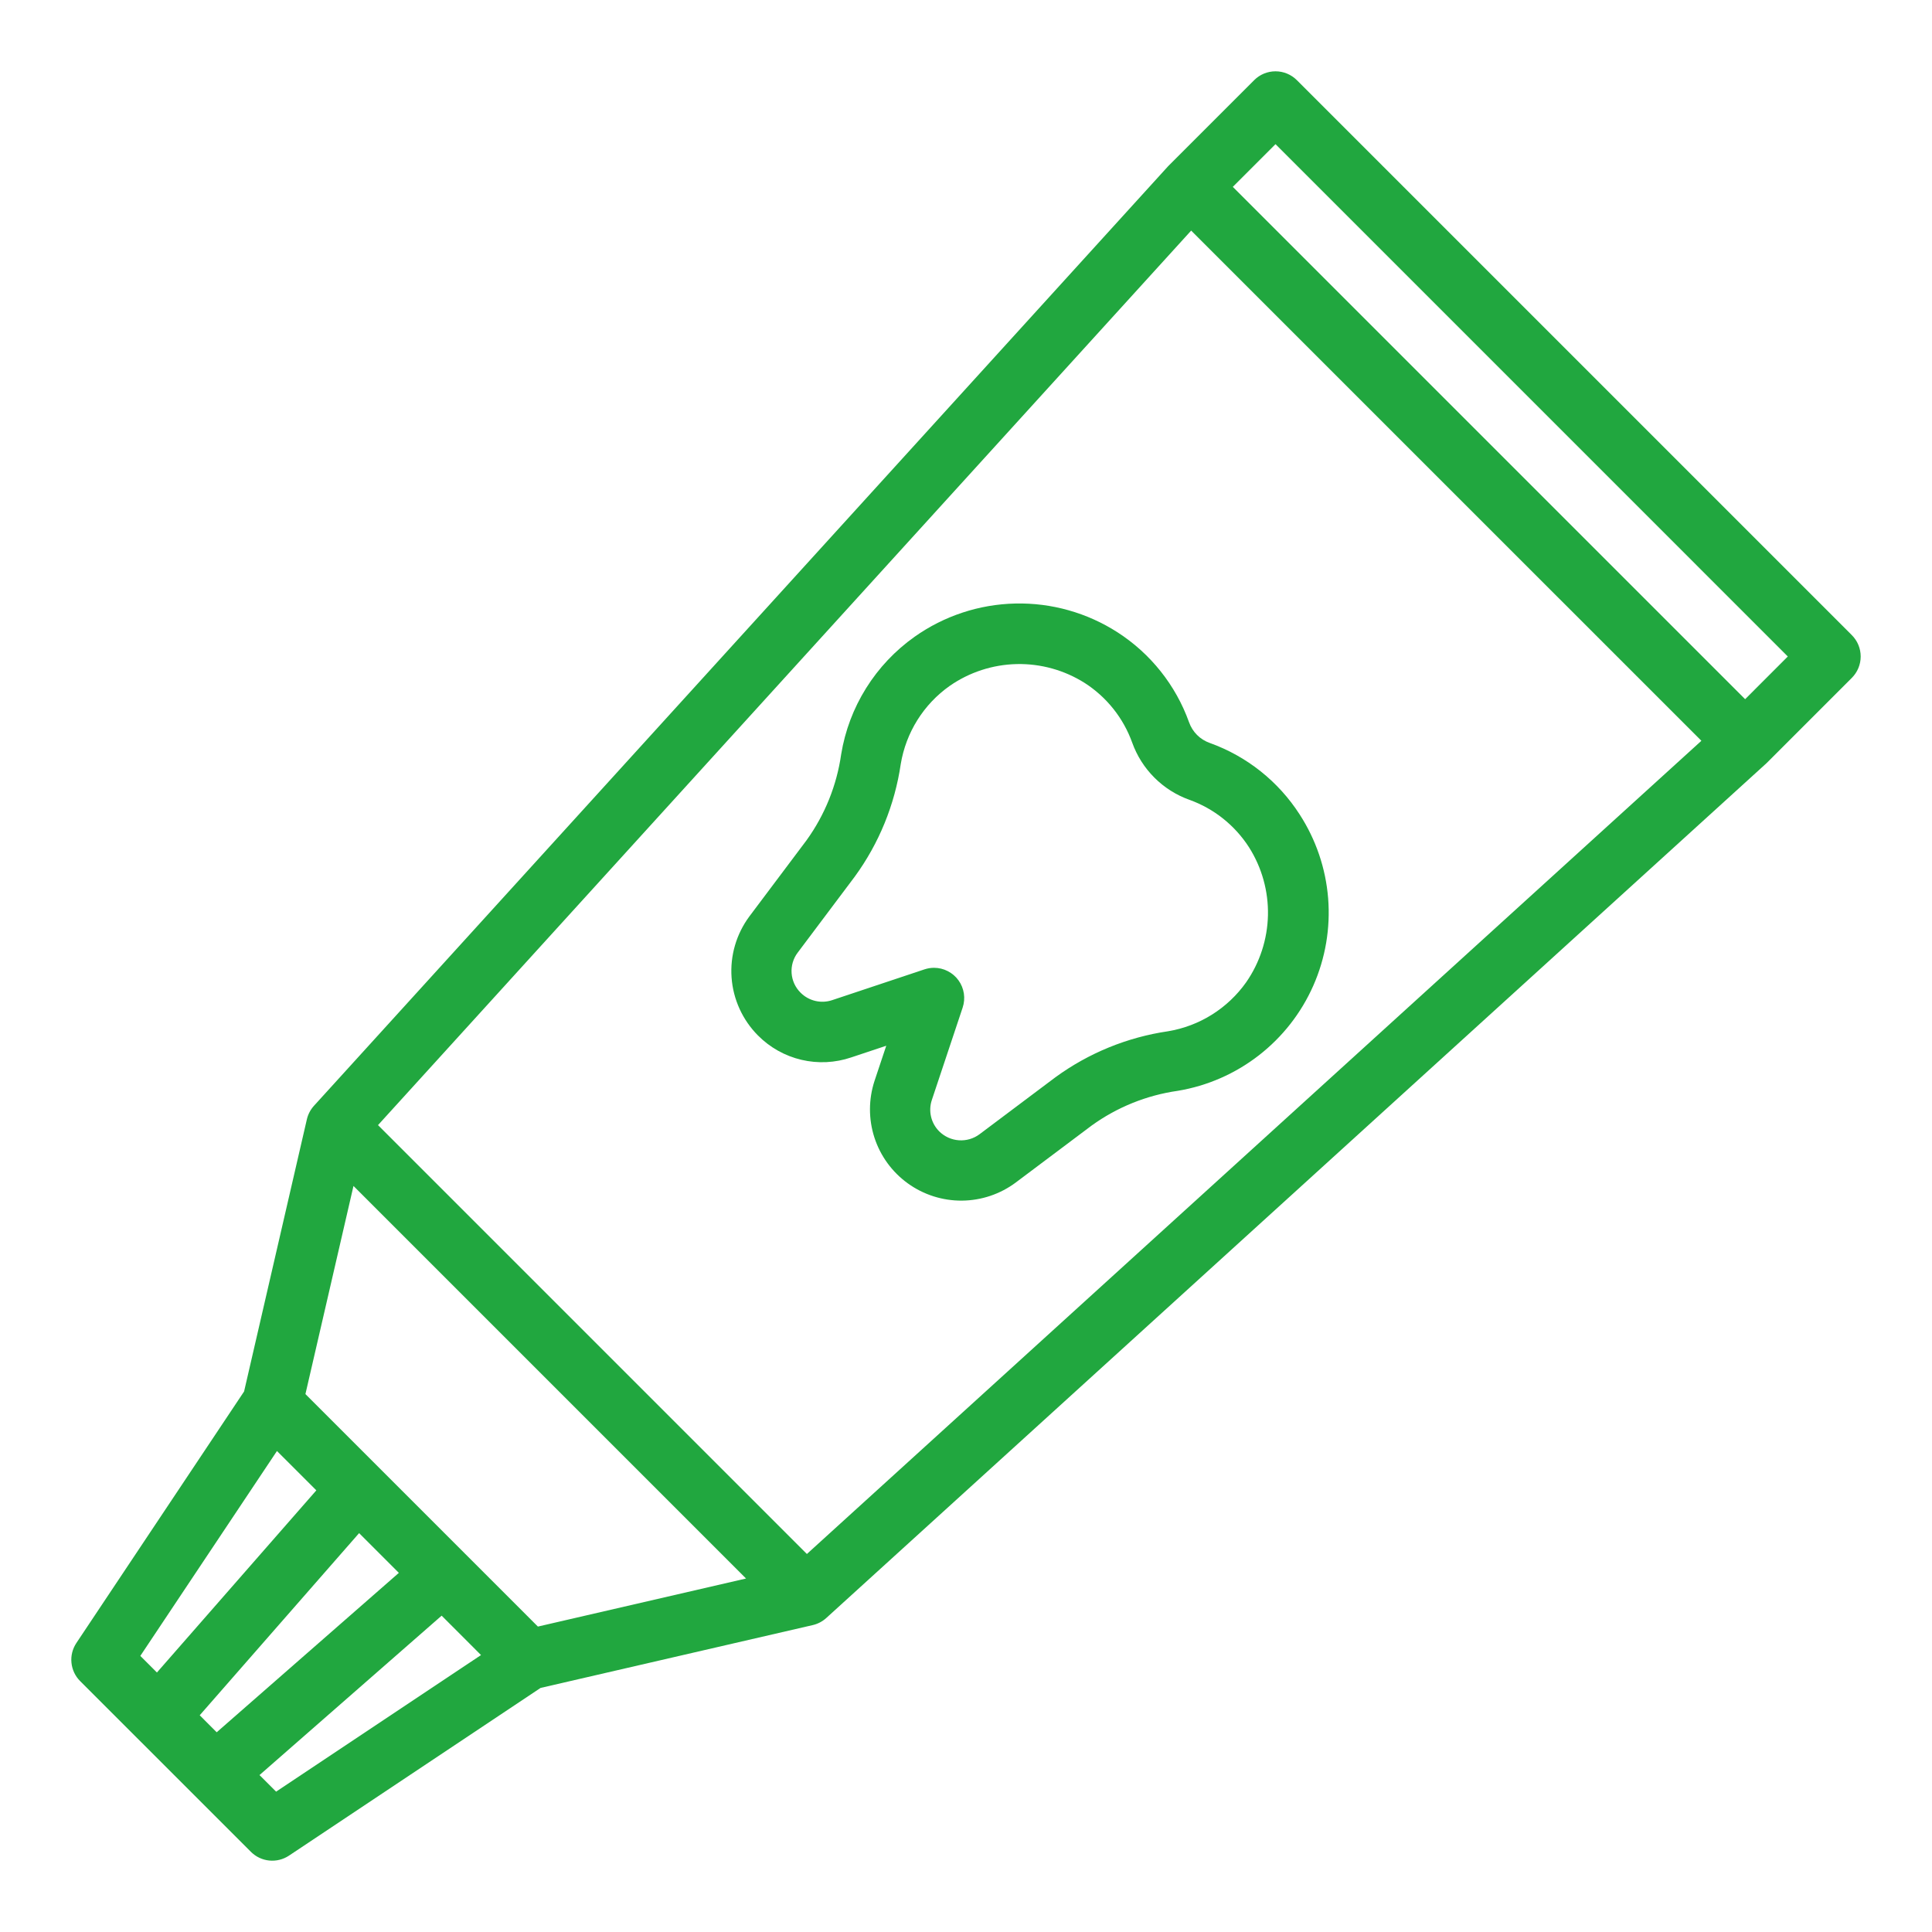 <?xml version="1.0" encoding="UTF-8"?>
<svg xmlns="http://www.w3.org/2000/svg" width="79" height="79" viewBox="0 0 79 79" fill="none">
  <path d="M75.722 25.971L53.029 3.278C52.797 3.046 52.483 2.916 52.156 2.916C51.828 2.916 51.514 3.046 51.283 3.278L47.792 6.769C47.778 6.782 47.764 6.796 47.752 6.811L12.838 45.216C12.696 45.373 12.596 45.563 12.548 45.77L9.981 56.897L3.123 67.183C2.965 67.421 2.893 67.705 2.922 67.989C2.95 68.273 3.075 68.539 3.277 68.74L10.26 75.722C10.462 75.924 10.727 76.05 11.011 76.078C11.295 76.106 11.58 76.035 11.817 75.877L22.104 69.02L33.231 66.451C33.437 66.404 33.628 66.304 33.785 66.162L72.232 31.208L75.723 27.717C75.837 27.603 75.928 27.466 75.99 27.317C76.052 27.167 76.084 27.006 76.084 26.844C76.084 26.682 76.052 26.521 75.99 26.372C75.928 26.222 75.837 26.086 75.722 25.971ZM32.994 63.543L15.457 46.006L48.707 9.429L69.57 30.291L32.994 63.543ZM14.454 48.494L30.506 64.546L21.995 66.511L12.489 57.005L14.454 48.494ZM8.35 70.322L8.167 70.137L14.684 62.69L16.309 64.315L8.861 70.833L8.35 70.322ZM11.325 59.332L12.935 60.941L6.417 68.389L5.738 67.71L11.325 59.332ZM11.29 73.261L10.611 72.583L18.059 66.065L19.669 67.676L11.29 73.261ZM71.359 28.59L50.41 7.641L52.156 5.895L73.104 26.844L71.359 28.59Z" fill="#21A73F"></path>
  <path d="M53.143 33.303C52.274 31.951 50.982 30.923 49.468 30.38C49.273 30.311 49.094 30.2 48.948 30.053C48.801 29.906 48.689 29.728 48.62 29.532C48.077 28.018 47.049 26.727 45.697 25.856C44.453 25.056 42.998 24.645 41.519 24.678C40.04 24.71 38.605 25.184 37.397 26.038C36.604 26.6 35.93 27.314 35.415 28.139C34.899 28.964 34.553 29.882 34.396 30.842C34.215 32.112 33.729 33.319 32.979 34.36L30.643 37.471C30.109 38.19 29.85 39.076 29.914 39.969C29.978 40.863 30.361 41.704 30.992 42.339C31.479 42.831 32.095 43.177 32.77 43.336C33.444 43.495 34.15 43.461 34.806 43.238L36.239 42.761L35.761 44.194C35.513 44.947 35.511 45.761 35.755 46.515C36 47.27 36.479 47.926 37.123 48.39C37.767 48.854 38.541 49.1 39.334 49.094C40.128 49.087 40.898 48.828 41.534 48.354L44.638 46.024C45.679 45.272 46.888 44.785 48.159 44.604C49.368 44.403 50.508 43.904 51.475 43.153C52.443 42.401 53.209 41.421 53.703 40.3C54.198 39.179 54.405 37.952 54.308 36.731C54.21 35.51 53.81 34.332 53.143 33.303ZM50.955 40.167C50.581 40.695 50.106 41.144 49.558 41.488C49.01 41.832 48.398 42.063 47.76 42.169C46.095 42.413 44.515 43.059 43.156 44.05L40.052 46.38C39.809 46.561 39.509 46.648 39.208 46.626C38.906 46.605 38.622 46.476 38.407 46.264C38.241 46.099 38.125 45.891 38.071 45.663C38.018 45.436 38.029 45.198 38.104 44.976L39.363 41.201C39.425 41.015 39.442 40.817 39.413 40.624C39.383 40.43 39.309 40.246 39.194 40.087C39.08 39.928 38.929 39.799 38.755 39.71C38.581 39.62 38.387 39.574 38.192 39.574C38.059 39.574 37.927 39.596 37.801 39.638L34.025 40.897C33.803 40.971 33.566 40.981 33.339 40.928C33.111 40.874 32.903 40.758 32.738 40.593C32.522 40.381 32.391 40.097 32.369 39.796C32.347 39.494 32.435 39.194 32.618 38.953L34.954 35.842C35.944 34.484 36.588 32.905 36.832 31.242C36.938 30.603 37.169 29.992 37.512 29.443C37.856 28.894 38.305 28.419 38.834 28.046C39.64 27.486 40.593 27.176 41.574 27.154C42.556 27.133 43.521 27.401 44.351 27.925C45.251 28.502 45.934 29.36 46.296 30.366C46.489 30.904 46.798 31.393 47.203 31.797C47.607 32.202 48.096 32.511 48.634 32.704C49.64 33.065 50.497 33.749 51.074 34.648C51.599 35.477 51.868 36.443 51.847 37.425C51.825 38.406 51.515 39.361 50.955 40.167Z" fill="#21A73F"></path>
</svg>
